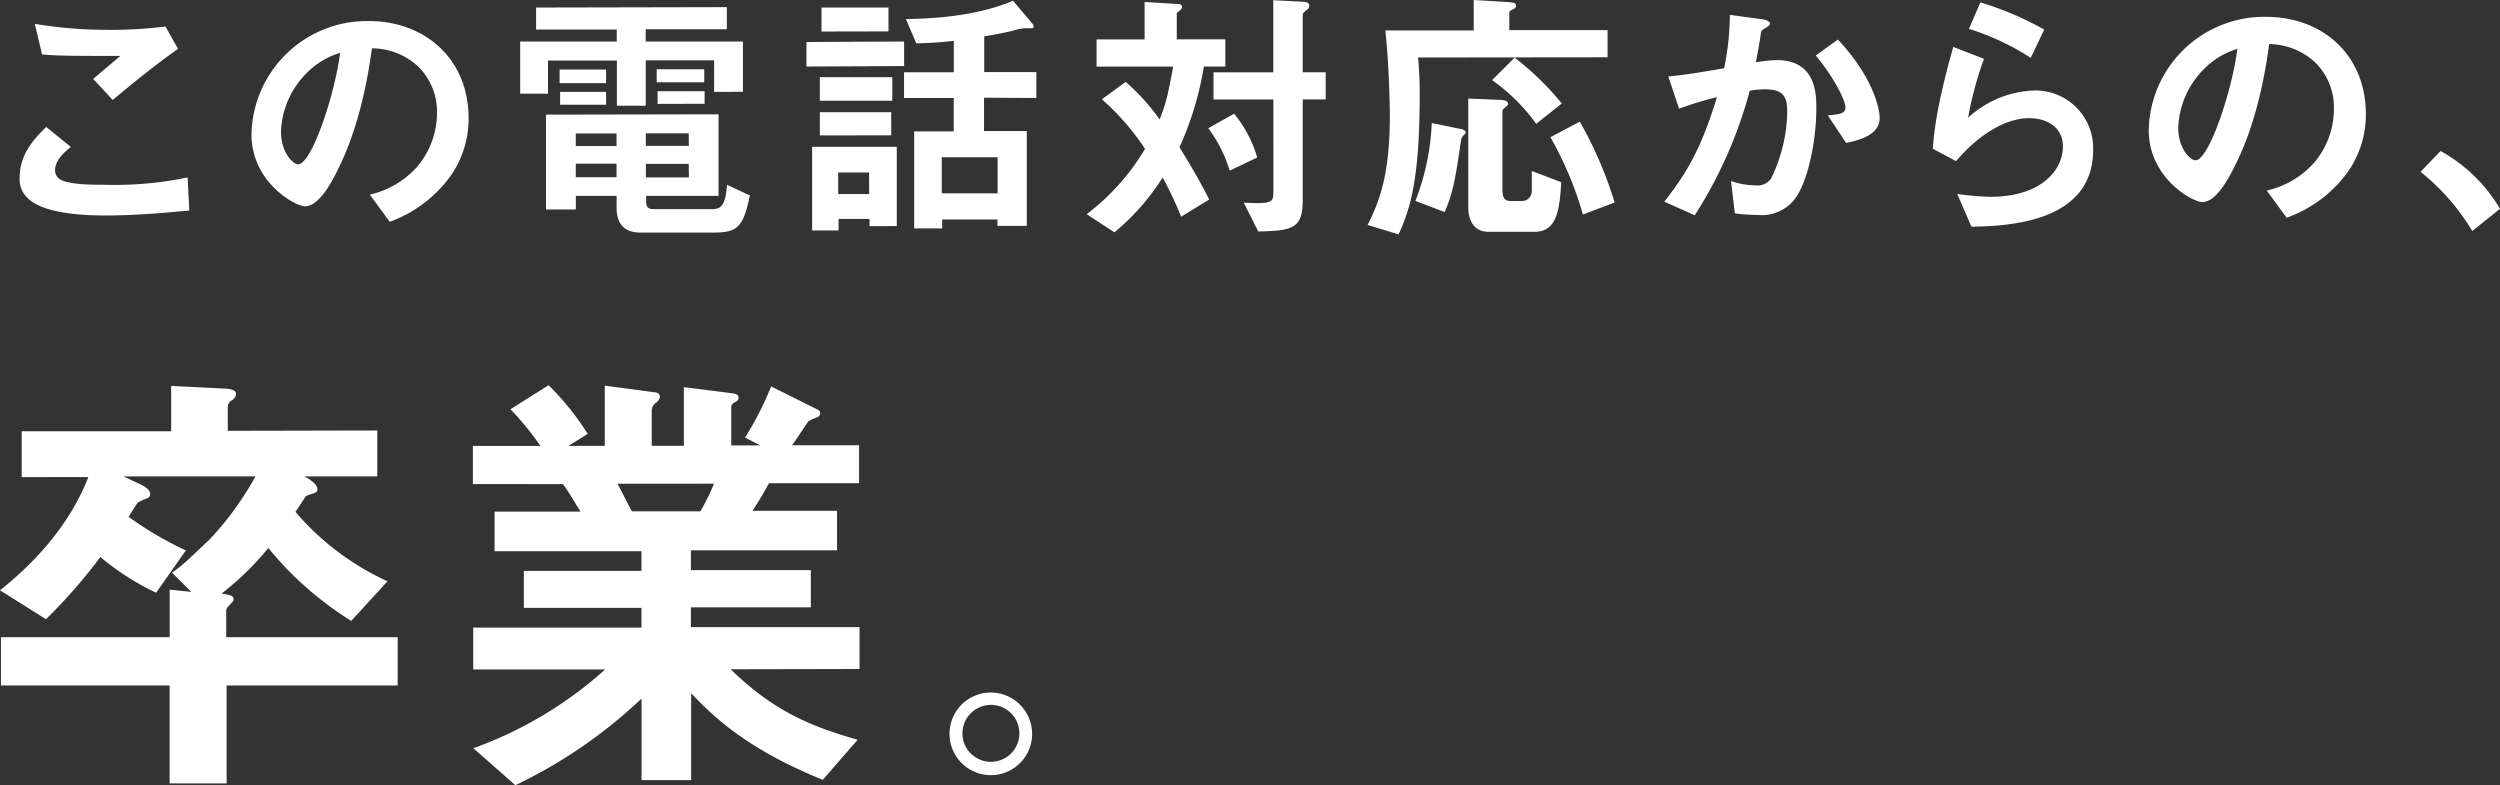 <svg xmlns="http://www.w3.org/2000/svg" viewBox="0 0 367.9 115.54"><rect x="0" y="0" width="367.9" height="115.54" fill="#333333" stroke="none"/><path d="M15.59 31.71c-3.49 0-9.12-.3-11.4-2.46a3.72 3.72 0 01-1.3-3.06c0-3.5 2.07-5.7 3.91-7.51l3.62 2.94c-1 .82-2.31 2-2.31 3.38a1.48 1.48 0 00.55 1.26c1.11.94 5 .93 6.69.93a52.5 52.5 0 0012.26-1.08l.25 4.87c-3.46.32-7.71.72-12.27.73zm1-17l-2.88-3.1 4-3.38c-6.53 0-9.2 0-11.52-.22l-1.07-4.5a63.74 63.74 0 0010.61.88 64.33 64.33 0 008.62-.49l1.85 3.3c-3.42 2.36-7.46 5.71-9.62 7.52zM66.44 25.7a19 19 0 01-9.09 6.94l-2.92-4a13.27 13.27 0 007.06-4.22 12.3 12.3 0 002.82-7.83 9.28 9.28 0 00-2.85-6.87 10 10 0 00-6.73-2.61c-1.24 9.36-3.55 14.86-4.84 17.5-1.17 2.44-3 5.74-5 5.75-1.42 0-7.87-3.52-7.88-10.56a17 17 0 0117.3-16.7c8.17 0 14.63 5.51 14.65 14.28a14.7 14.7 0 01-2.52 8.32zM45.26 10.62a12.84 12.84 0 00-3.91 8.73c0 3.18 1.82 4.83 2.52 4.83 2 0 5.41-10.27 6.18-16.4a11.42 11.42 0 00-4.79 2.84zm59.83 2.9V8.88H95.03v6.68h-4.25V8.91H80.64v4.87h-4.09V6.11h14.21V4.35H78.89V1.11l28.07-.06v3.26H95.02v1.8h14.31v7.4zm-.2 20.71H94.28c-2.36 0-3.54-1.25-3.54-3.61v-1.8h-6v2h-4.39V16.87l25.39-.05v12H95.09v.78c0 .79.2 1.18 1.14 1.18h8.53c1.3 0 2-.47 2.23-3.58l3.36 1.56c-1 4.91-2 5.46-5.46 5.47zm-22.54-22v-2h6.84v2zm.08 3.18v-1.89h6.76v1.89zm8.3 4.23h-6v1.85h6zm0 4.44h-6v2h6zm10.62-4.46h-6.31v1.85h6.33zm0 4.49h-6.3v2h6.33zm-4.71-12v-1.92h7v1.92zm.13 3.18v-1.87h6.92v1.85zm21.91-5.5V6.18l14.37-.07v3.61zm9.28 23.49v-1.06h-4.56v1.69h-3.89V21.6h12.46v11.67zm-7.31-18.46v-3.46h10.66v3.46zm0 5.11v-3.42h10.5v3.4zm.24-15.29V1.11h9.86v3.51zm7 20.74h-4.54v3.18h4.56zm16.92-11v4.91h6.29v13.95h-4.32v-.94h-8.13v1.31h-4.12V19.34h5.82v-4.92h-7.31v-3.79h7.32V6.01c-1.73.2-3.31.32-5.51.37l-1.54-3.58c5.28-.05 11.04-.69 15.77-2.69l2.91 3.45a.49.49 0 01.12.36.22.22 0 01-.19.23 10.09 10.09 0 01-1.1 0 7.31 7.31 0 00-1.61.32c-.4.12-1.93.48-4.37.88v5.26h7.67v3.81zm2 8.76h-8.22v5.31h8.22zm30.35-13.35a46.63 46.63 0 01-3.59 11.88c1.22 2 2.56 4.12 4.38 7.69l-4.13 2.53a58.5 58.5 0 00-2.72-5.78 33.9 33.9 0 01-7.1 8.08l-4.09-2.67a33.24 33.24 0 008.59-9.61 35.84 35.84 0 00-6.35-7.3l3.5-2.56a30.76 30.76 0 015 5.53c1-2.55 1.13-3.26 2-7.78h-11.28v-4h7.07V.29l5 .31c.2 0 .52.11.52.43s-.36.47-.79.91v3.85h7.15v4zm3.8 15.32a20.21 20.21 0 00-3.15-6.24l3.8-2.13a17.82 17.82 0 013.4 6.44zm10.75-10.48v14.7c0 4.17-1.24 4.64-6.55 4.73l-2.13-4.24c4 .23 4.36-.05 4.36-1.42V14.64h-8.81v-4h8.8V.03l4.4.23c.32 0 .91.11.91.58a.73.73 0 01-.36.59c-.55.48-.62.55-.62.79v8.41h3.38v4zm16.97-6.17a51.29 51.29 0 01.24 5.51c0 12.54-1.42 16.82-3.1 20.52l-4.56-1.38c1.76-3.55 3.28-7.4 3.27-16.21 0-.62-.06-6.72-.66-12.42h13V0l5 .3c1.11.08 1.22.23 1.22.55 0 .12 0 .31-.47.55s-.51.27-.51.47v2.56h14.46v4zm6.78 11.35c-.31.39-.39.47-.43.67-.85 5.7-1.09 7.51-2.42 10.73l-4.32-1.64a35.59 35.59 0 002.41-11.46l4 .82c.36.07 1 .19 1 .58a.42.42 0 01-.24.3zm10.41 14.3h-6.88c-2.16 0-2.91-1.84-2.92-3.49V14.5l4.44.19c.79 0 1.42.15 1.42.55 0 .23-.12.31-.59.71a.57.57 0 00-.24.47V27.7c0 1.37.24 1.88 1.22 1.88h1.65a1.44 1.44 0 001.45-1.42v-3l4.33 1.65c-.23 3.9-.58 7.3-3.88 7.3zm.2-15.89a27.69 27.69 0 00-6.5-6.43l3.33-3.31a42.67 42.67 0 016.94 6.75zm6.87 13.35a51.5 51.5 0 00-4.78-11.38l4.32-2.29a58.22 58.22 0 015.13 11.9zm31.63-2.94a6.13 6.13 0 01-5.89 3 26.06 26.06 0 01-3.38-.23l-.56-4.76a10.81 10.81 0 003.54.63 2.42 2.42 0 002.35-1 23.1 23.1 0 002.38-9.79c0-2.09-.44-3.34-3.27-3.34a14.56 14.56 0 00-2.24.2 65.15 65.15 0 01-8.1 18.34l-4.48-2c3.45-4.41 5.44-7.91 7.75-15.38a48.12 48.12 0 00-5.58 1.7l-1.58-4.75c2.87-.25 6.48-.92 8.21-1.2a40.22 40.22 0 00.85-7.86l4.79.65c.32 0 1.11.28 1.11.63 0 .16-.08.28-.51.55-.71.44-.79.48-.83.87-.19 1.41-.46 2.79-.74 4.28a20.52 20.52 0 013.11-.32c5.35 0 5.79 4.35 5.79 6.75.06 3.31-.65 9.41-2.72 13.03zm7.1-7.6l-2.69-4.05c1.7-.16 2.6-.24 2.6-1.18 0-1.22-2.22-5.14-4.38-7.62l3.26-2.36c5.16 5.49 6.15 10.13 6.15 11.54.01 2.24-2.43 3.19-4.94 3.67zm18.45 12.34l-2.09-4.83a39.19 39.19 0 004.91.42c7.32 0 10.65-3.83 10.64-7.45 0-2.51-2-4.12-5-4.12-2.71 0-6.68 1.59-10.72 6.32l-3.42-1.81c.3-5.34 2.17-12 3-15l4.53 1.76a49.67 49.67 0 00-2.34 8.66 15.1 15.1 0 019.66-4 8.49 8.49 0 018.74 8.59c.1 11.07-13.03 11.33-17.91 11.46zm8.72-24.86a37.12 37.12 0 00-9.09-4.26l1.68-3.9a46.92 46.92 0 019.4 4zm46.8 16.6a18.89 18.89 0 01-9.14 6.93l-2.92-4a13.16 13.16 0 007.07-4.22 12.26 12.26 0 002.81-7.83 9.26 9.26 0 00-2.84-6.88 10.09 10.09 0 00-6.69-2.62c-1.24 9.36-3.54 14.87-4.84 17.5-1.17 2.44-3 5.75-5 5.75-1.41 0-7.87-3.52-7.88-10.55a17 17 0 0117.3-16.71c8.18 0 14.63 5.51 14.65 14.28a14.68 14.68 0 01-2.52 8.35zm-21.17-15.08a12.89 12.89 0 00-3.92 8.73c0 3.19 1.82 4.83 2.53 4.83 2 0 5.4-10.27 6.17-16.4a11.52 11.52 0 00-4.78 2.84zm34.68 12.19a23.15 23.15 0 018.75 8.51L363.82 34a32.42 32.42 0 00-7.61-8.71zm-325.8 78.65v14.41h-8.39v-14.41H.14v-7.1h24.83v-7l3.18.33-2.84-2.83c1.55-1.09 1.95-1.49 5.6-4.95a45.61 45.61 0 006.68-9.21H18.17l2.58 1.21c.94.47 1.35.94 1.35 1.35a.65.65 0 01-.33.61 11.64 11.64 0 00-1.49.68c-.14.13-1.15 1.76-1.35 2.1A51.25 51.25 0 0027.35 81l-4.38 6.23a38.75 38.75 0 01-8.2-5.26 78.77 78.77 0 01-8 9.15L0 86.87c5.61-4.47 10.4-10 13-16.66H3.19v-6.75h22v-6.67l7.78.39c.27 0 1.76.06 1.76.74a1.16 1.16 0 01-.54.95 1.17 1.17 0 00-.67 1.08v3.45l22-.05v6.76H44.81c.61.34 1.9 1.08 1.9 1.89a.49.49 0 01-.27.47c-.2.14-1.28.41-1.42.55s-1.28 2-1.55 2.3a39.32 39.32 0 0013.55 10.22l-5.33 5.83a49.14 49.14 0 01-12.2-10.73 42.78 42.78 0 01-6.88 6.71c1.21.2 1.75.26 1.76.87 0 .27-.14.34-.34.54-.61.68-.74.75-.74 1.16v3.85h25.23v7.1zm74.17-2.38c6 5.8 11.11 8.23 18.69 10.37l-5.13 5.9c-11.44-4.64-16.26-9.5-19.37-12.74v12.78h-7.3v-12a72 72 0 01-18.57 12.75l-6.18-5.44a58.71 58.71 0 0019.39-11.59H69.64v-6.16H94.4v-2.91H77.09v-5.44H94.4v-2.9H72.78v-5.82h12.65c-1.7-2.77-1.9-3.1-2.58-4.05H69.59v-5.62h9.94a42.72 42.72 0 00-4.41-5.4l5.61-3.53a40 40 0 015.76 7.16l-2.83 1.76H89v-8.86l7.51 1a.71.71 0 01.61.61 1.3 1.3 0 01-.54.88 1.47 1.47 0 00-.67 1.08v5.28h4.73v-8.63l7.3.93c.34.07.75.2.75.61s-.2.47-.54.67-.54.41-.54.75v5.61h4.26l-2.23-1.15a46.38 46.38 0 003.84-7.52l6.77 3.37a.66.66 0 01.47.54.79.79 0 01-.4.61 6.19 6.19 0 00-1.35.61c-.14.14-2 3-2.43 3.53h9.88v5.58h-13.26c-.87 1.62-1.55 2.71-2.43 4.06h12.45v5.82h-21.51v2.91h17.65v5.48h-17.65v2.91h24.82v6.16zm-16.63-27.3c.88 1.69.95 1.9 2.1 4.06h10.08a32.67 32.67 0 002-4.07zm61 36.72a6.08 6.08 0 11-6.07-6 6.11 6.11 0 016.07 6zm-10.26 0a4.19 4.19 0 104.2-4.18 4.21 4.21 0 00-4.2 4.2z" fill="#fff" data-name="レイヤー 2"/></svg>